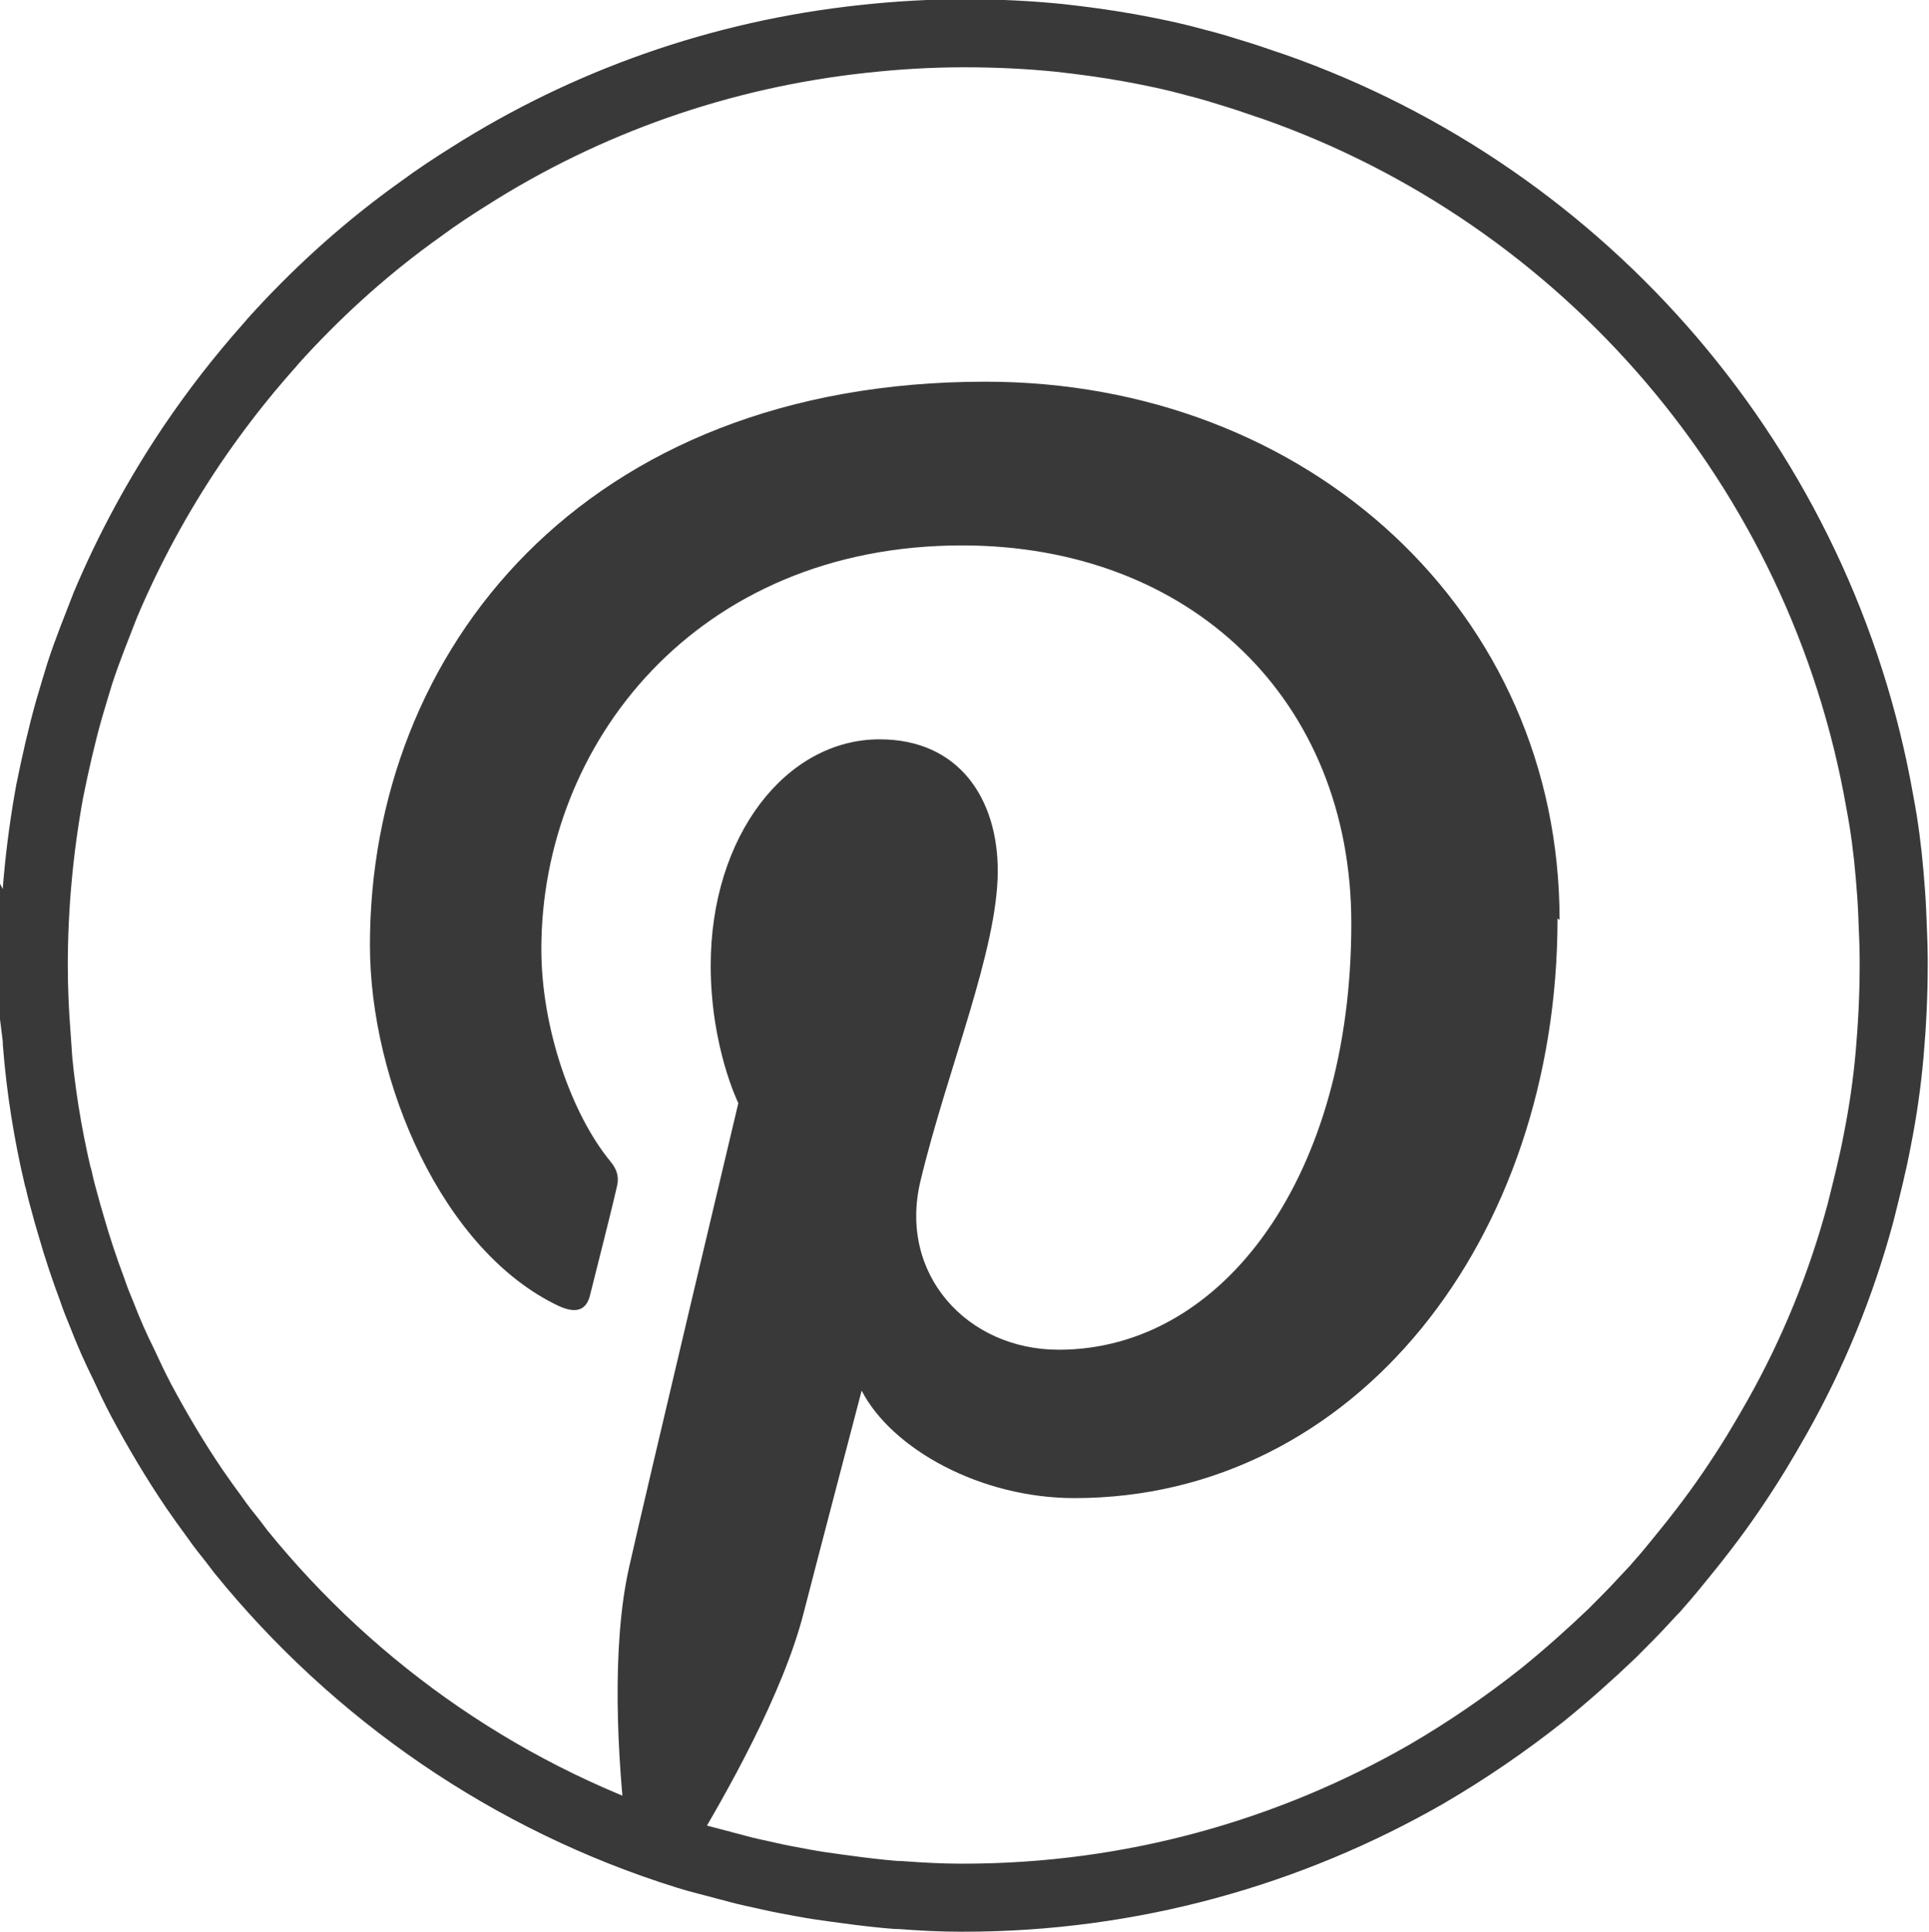<?xml version="1.0" encoding="UTF-8"?>
<svg id="Layer_2" data-name="Layer 2" xmlns="http://www.w3.org/2000/svg" viewBox="0 0 37.7 37.76">
  <defs>
    <style>
      .cls-1 {
        fill: #393939;
      }

      .cls-2 {
        fill: none;
        stroke: #393939;
        stroke-miterlimit: 10;
        stroke-width: 1.33px;
      }
    </style>
  </defs>
  <g id="desktop">
    <g id="home_projects" data-name="home/projects">
      <g>
        <path class="cls-1" d="M30.44,17.95c0,6.28-3.96,11.33-9.44,11.33-1.84,0-3.57-.96-4.16-2.1,0,0-.91,3.47-1.13,4.33-.4,1.58-1.51,3.55-2.25,4.77-3.47-1.08-6.49-3.18-8.72-5.93,1.98,2.41,4.55,4.32,7.5,5.48-.17-1.44-.3-3.65.06-5.22.32-1.43,2.13-9.05,2.13-9.05,0,0-.54-1.09-.54-2.69,0-2.53,1.47-4.42,3.3-4.42,1.56,0,2.31,1.17,2.31,2.57,0,1.55-.99,3.89-1.51,6.06-.44,1.82.91,3.3,2.7,3.3,3.23,0,5.72-3.41,5.72-8.33,0-4.36-3.13-7.39-7.61-7.39-5.19,0-8.22,3.88-8.22,7.89,0,1.56.6,3.24,1.35,4.15.15.18.17.34.12.52-.13.57-.45,1.81-.51,2.06-.07.33-.27.4-.61.25-2.28-1.07-3.7-4.38-3.7-7.06,0-5.74,4.16-11.01,12.03-11.01,6.31,0,11.22,4.5,11.22,10.52Z"/>
        <path class="cls-2" d="M.71,20.17c-.03-.43-.05-.86-.05-1.3,0-1.16.11-2.3.31-3.4.11-.54.23-1.08.38-1.61h0c.07-.24.14-.47.21-.7.15-.46.33-.9.5-1.34.46-1.09,1.03-2.14,1.69-3.12.46-.68.95-1.31,1.49-1.92.05-.05.09-.11.14-.16.03-.04.07-.07.1-.11.83-.9,1.75-1.72,2.75-2.43.31-.23.63-.44.95-.64,2.27-1.44,4.89-2.38,7.7-2.68.64-.07,1.3-.11,1.96-.11s1.25.03,1.86.09c.45.05.9.11,1.35.19h0c.44.08.88.17,1.31.29.29.07.57.16.86.25.23.07.44.15.66.22,6.11,2.14,10.72,7.47,11.86,13.99h0c.09.47.15.94.19,1.41.02.24.04.48.05.72.01.31.03.62.03.93,0,.05,0,.09,0,.13,0,.59-.03,1.17-.08,1.74-.05.56-.13,1.12-.24,1.67t0,0c-.09.48-.21.95-.33,1.43-.38,1.41-.93,2.75-1.63,3.99-.13.23-.27.47-.41.7-.32.52-.66,1.02-1.03,1.5-.13.17-.25.32-.38.48-.17.21-.34.42-.52.62-.03.04-.07.08-.1.11-.05.05-.09.1-.14.15-.21.23-.42.44-.64.66-.44.42-.9.83-1.37,1.21-.72.57-1.48,1.09-2.27,1.55-2.67,1.53-5.76,2.41-9.04,2.41h-.04c-.39,0-.78-.02-1.17-.05-.14,0-.27-.02-.4-.03-.3-.03-.6-.07-.89-.11-.22-.03-.43-.06-.64-.1-.22-.04-.44-.08-.66-.13-.21-.05-.43-.09-.64-.15-.1-.03-.2-.05-.3-.08-.22-.06-.44-.11-.66-.18,0,0,0,0,0,0-3.47-1.08-6.49-3.18-8.72-5.93-.05-.07-.11-.14-.16-.21-.12-.15-.24-.3-.35-.46-.14-.19-.27-.37-.4-.56-.38-.56-.73-1.15-1.05-1.75-.12-.23-.23-.46-.34-.7-.15-.3-.29-.62-.41-.93-.07-.17-.14-.34-.2-.52-.15-.4-.29-.82-.41-1.24-.03-.11-.07-.23-.1-.35-.05-.18-.1-.36-.14-.54,0-.02-.01-.05-.02-.07-.2-.85-.34-1.72-.41-2.61,0-.08-.01-.16-.02-.24Z"/>
      </g>
    </g>
  </g>
</svg>